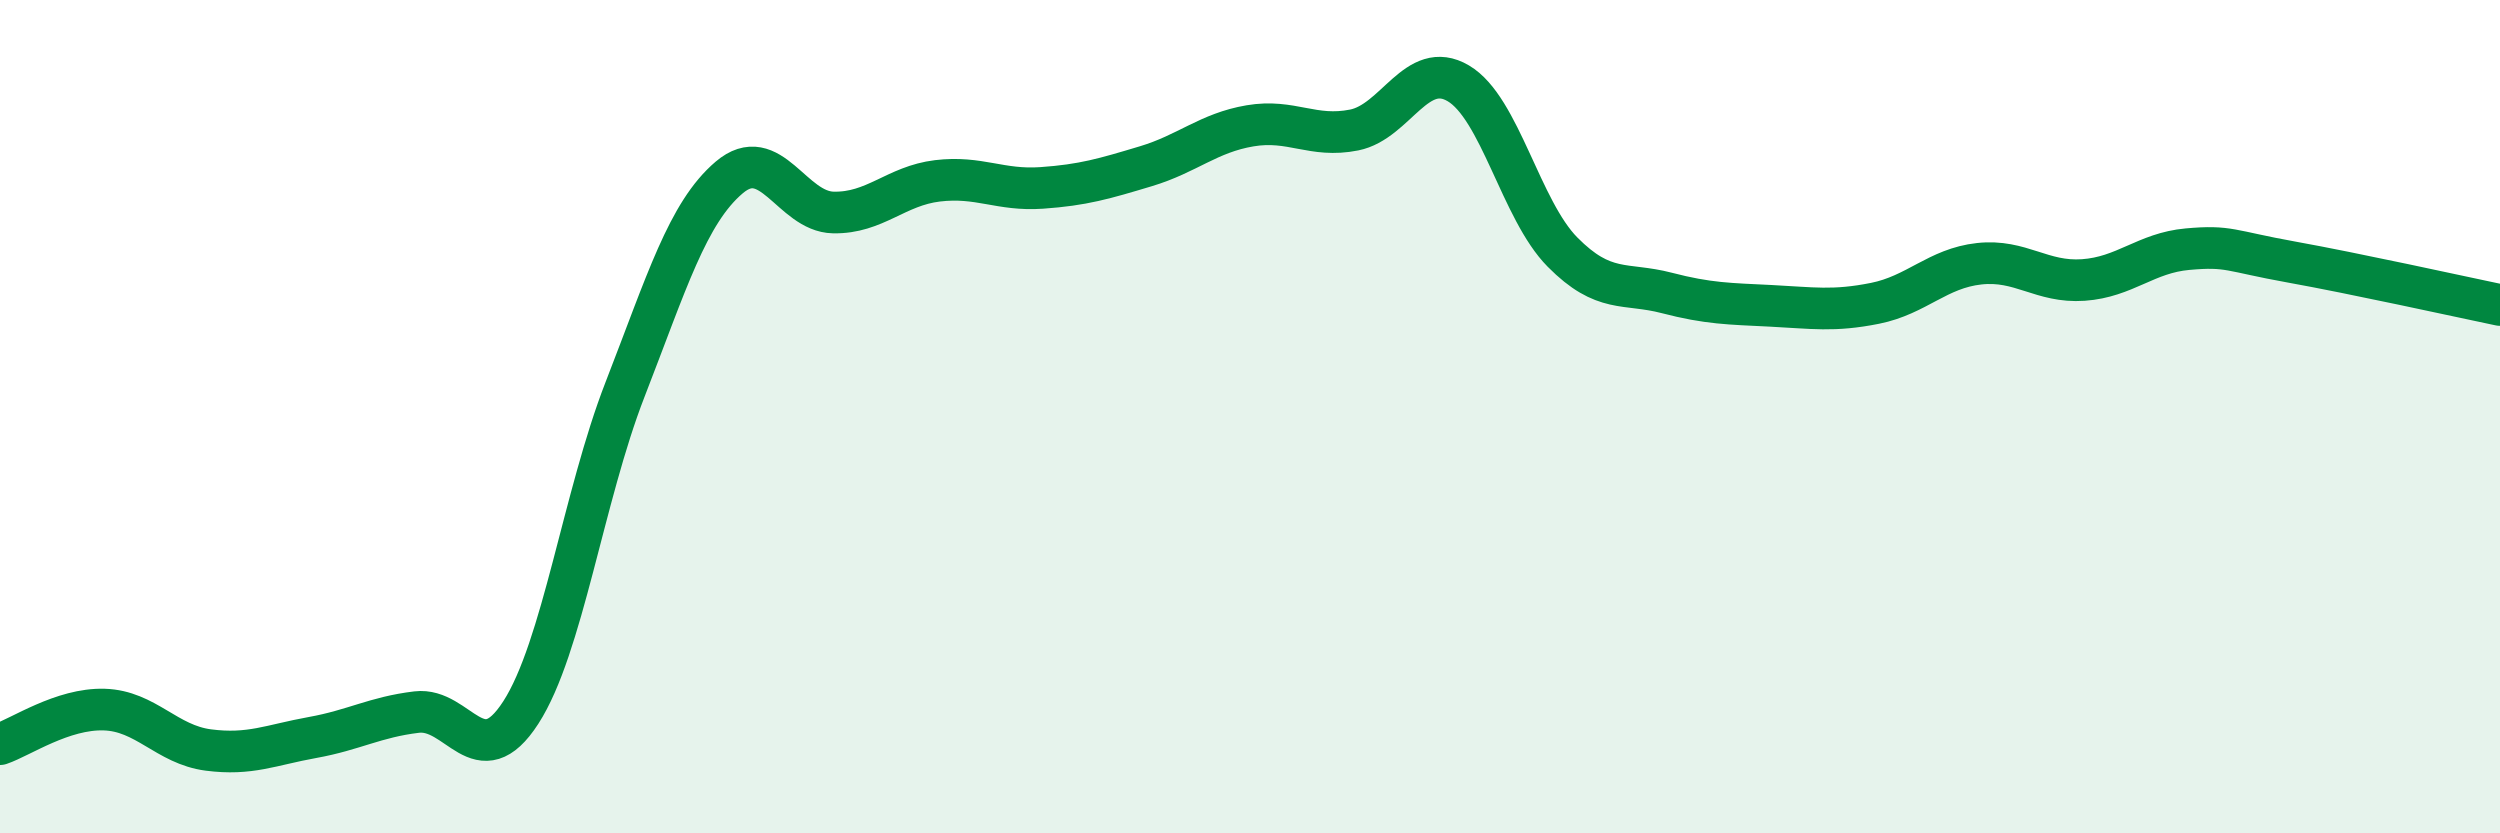 
    <svg width="60" height="20" viewBox="0 0 60 20" xmlns="http://www.w3.org/2000/svg">
      <path
        d="M 0,17.86 C 0.5,17.69 1.5,17 2.5,17.03 C 3.5,17.06 4,17.87 5,18 C 6,18.13 6.5,17.88 7.5,17.7 C 8.5,17.52 9,17.21 10,17.09 C 11,16.97 11.5,18.65 12.5,17.1 C 13.5,15.55 14,11.92 15,9.35 C 16,6.78 16.5,5.11 17.5,4.26 C 18.5,3.41 19,5.08 20,5.1 C 21,5.12 21.5,4.46 22.5,4.34 C 23.5,4.22 24,4.58 25,4.51 C 26,4.44 26.5,4.29 27.5,3.99 C 28.5,3.69 29,3.19 30,3.02 C 31,2.85 31.5,3.32 32.5,3.12 C 33.5,2.92 34,1.41 35,2 C 36,2.59 36.5,5.04 37.5,6.05 C 38.5,7.06 39,6.77 40,7.03 C 41,7.29 41.5,7.29 42.5,7.34 C 43.5,7.39 44,7.48 45,7.28 C 46,7.08 46.5,6.44 47.5,6.33 C 48.5,6.22 49,6.79 50,6.72 C 51,6.65 51.5,6.07 52.5,5.98 C 53.5,5.89 53.5,6.02 55,6.29 C 56.5,6.56 59,7.11 60,7.32L60 20L0 20Z"
        fill="#008740"
        opacity="0.1"
        stroke-linecap="round"
        stroke-linejoin="round"
      />
      <path
        d="M 0,17.86 C 0.5,17.69 1.5,17 2.5,17.03 C 3.5,17.06 4,17.87 5,18 C 6,18.13 6.5,17.88 7.5,17.7 C 8.5,17.52 9,17.21 10,17.09 C 11,16.97 11.5,18.65 12.5,17.1 C 13.5,15.55 14,11.92 15,9.35 C 16,6.78 16.5,5.11 17.5,4.26 C 18.5,3.41 19,5.08 20,5.1 C 21,5.12 21.5,4.46 22.5,4.34 C 23.5,4.22 24,4.58 25,4.51 C 26,4.44 26.5,4.29 27.5,3.99 C 28.5,3.69 29,3.19 30,3.02 C 31,2.85 31.5,3.32 32.5,3.12 C 33.5,2.92 34,1.41 35,2 C 36,2.59 36.5,5.04 37.5,6.05 C 38.5,7.06 39,6.77 40,7.03 C 41,7.29 41.5,7.29 42.5,7.34 C 43.5,7.39 44,7.48 45,7.28 C 46,7.08 46.5,6.44 47.5,6.33 C 48.5,6.22 49,6.79 50,6.72 C 51,6.65 51.5,6.07 52.5,5.98 C 53.5,5.89 53.5,6.02 55,6.29 C 56.5,6.56 59,7.11 60,7.32"
        stroke="#008740"
        stroke-width="1"
        fill="none"
        stroke-linecap="round"
        stroke-linejoin="round"
      />
    </svg>
  
